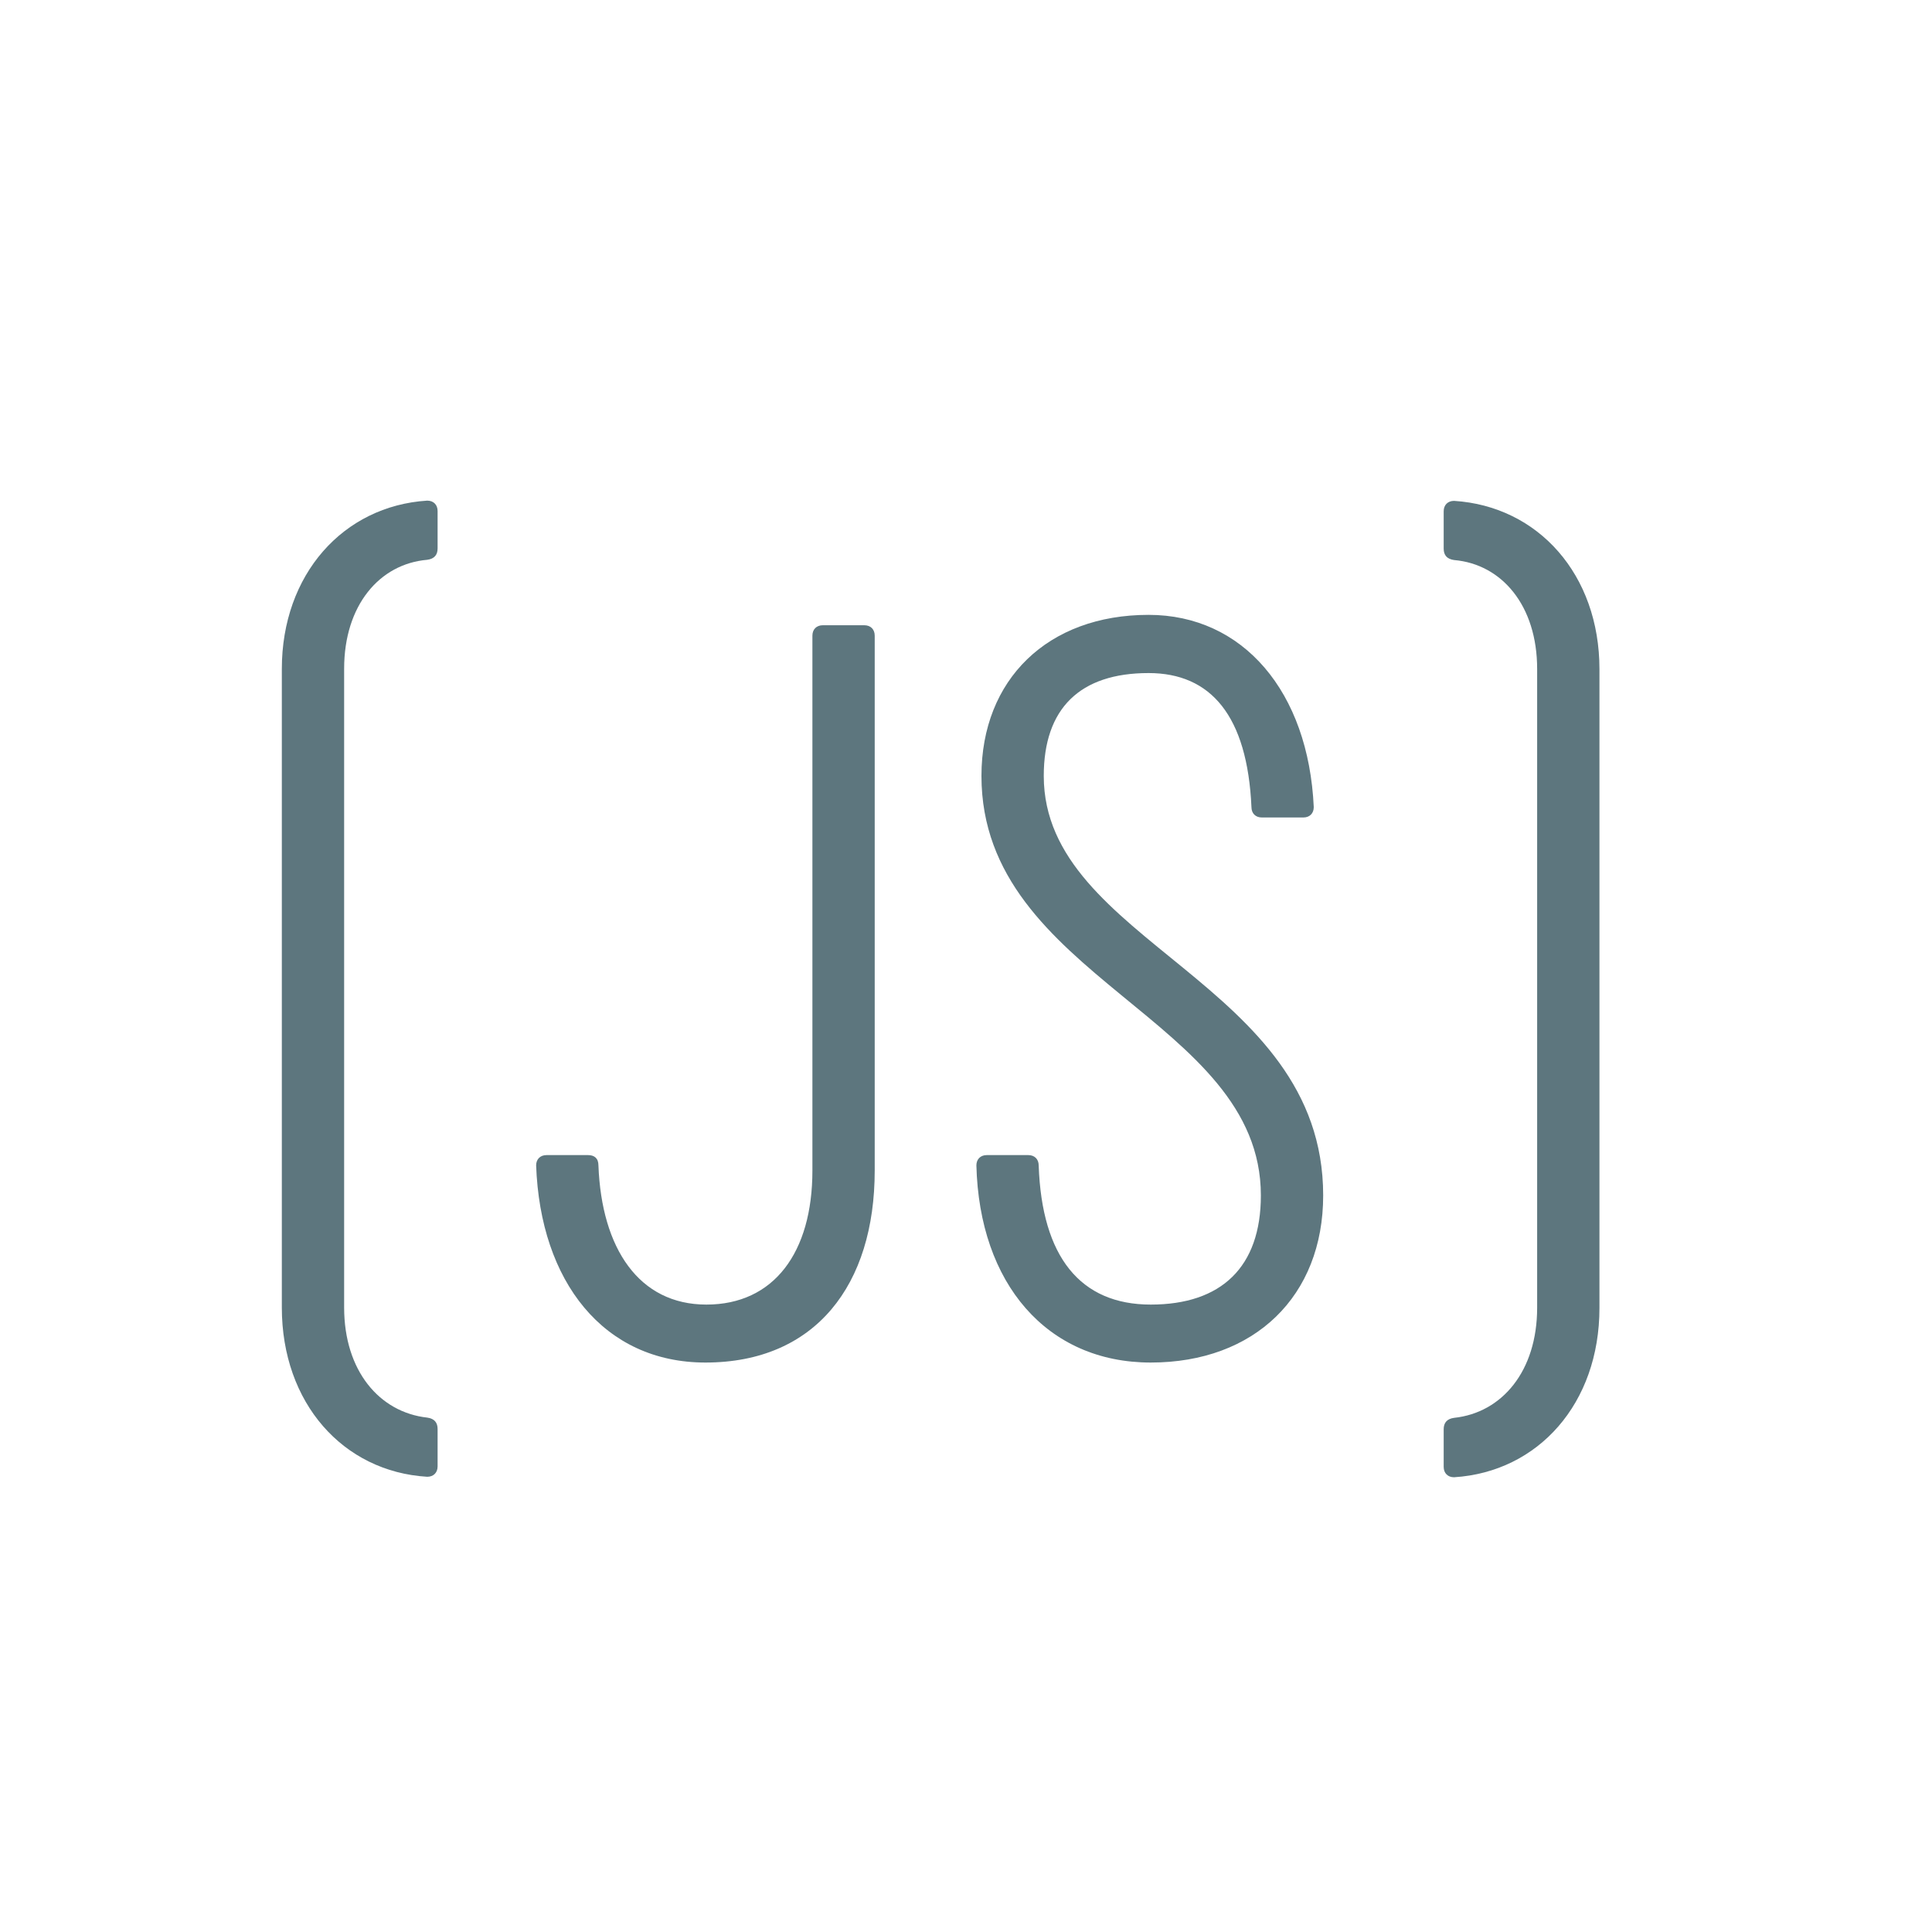 <?xml version="1.0" encoding="UTF-8"?>
<svg id="b" data-name="レイヤー 2" xmlns="http://www.w3.org/2000/svg" width="80" height="80" viewBox="0 0 80 80">
  <defs>
    <style>
      .d {
        fill: none;
      }

      .e {
        fill: #5d767e;
      }
    </style>
  </defs>
  <g id="c" data-name="レイヤー 1">
    <g>
      <g>
        <path class="e" d="m11.67,54.15v-26.45c0-3.91,2.54-6.75,6.02-6.97.26,0,.43.17.43.43v1.55c0,.26-.13.43-.43.47-1.98.17-3.44,1.89-3.44,4.51v26.45c0,2.62,1.46,4.34,3.44,4.56.3.04.43.21.43.47v1.55c0,.26-.17.43-.43.43-3.48-.21-6.02-3.05-6.02-7.01Z"/>
        <path class="e" d="m22.2,48.26c0-.26.17-.43.43-.43h1.72c.26,0,.43.13.43.43.13,3.44,1.68,5.76,4.47,5.76s4.39-2.15,4.39-5.55v-22.15c0-.26.17-.43.43-.43h1.72c.26,0,.43.17.43.43v22.15c0,4.73-2.45,7.95-7.01,7.95-4.21,0-6.84-3.35-7.01-8.17Z"/>
        <path class="e" d="m40.43,48.26c0-.26.17-.43.43-.43h1.72c.26,0,.43.17.43.43.13,3.78,1.72,5.76,4.64,5.76s4.56-1.55,4.56-4.52c0-7.35-11.57-8.99-11.57-17.37,0-4,2.75-6.67,6.92-6.67,3.91,0,6.62,3.18,6.84,7.96,0,.26-.17.43-.43.43h-1.72c-.26,0-.43-.17-.43-.43-.17-3.78-1.68-5.55-4.26-5.55-2.84,0-4.34,1.46-4.34,4.26,0,6.92,11.57,8.51,11.57,17.37,0,4.17-2.84,6.92-7.14,6.92s-7.1-3.27-7.22-8.17Z"/>
        <path class="e" d="m59.78,60.73v-1.55c0-.26.13-.43.43-.47,1.98-.21,3.44-1.93,3.44-4.56v-26.45c0-2.62-1.46-4.34-3.44-4.51-.3-.04-.43-.21-.43-.47v-1.55c0-.26.17-.43.43-.43,3.48.22,6.02,3.05,6.02,6.97v26.45c0,3.96-2.54,6.79-6.02,7.01-.26,0-.43-.17-.43-.43Z"/>
      </g>
      <rect class="d" width="80" height="80"/>
    </g>
  </g>
</svg>